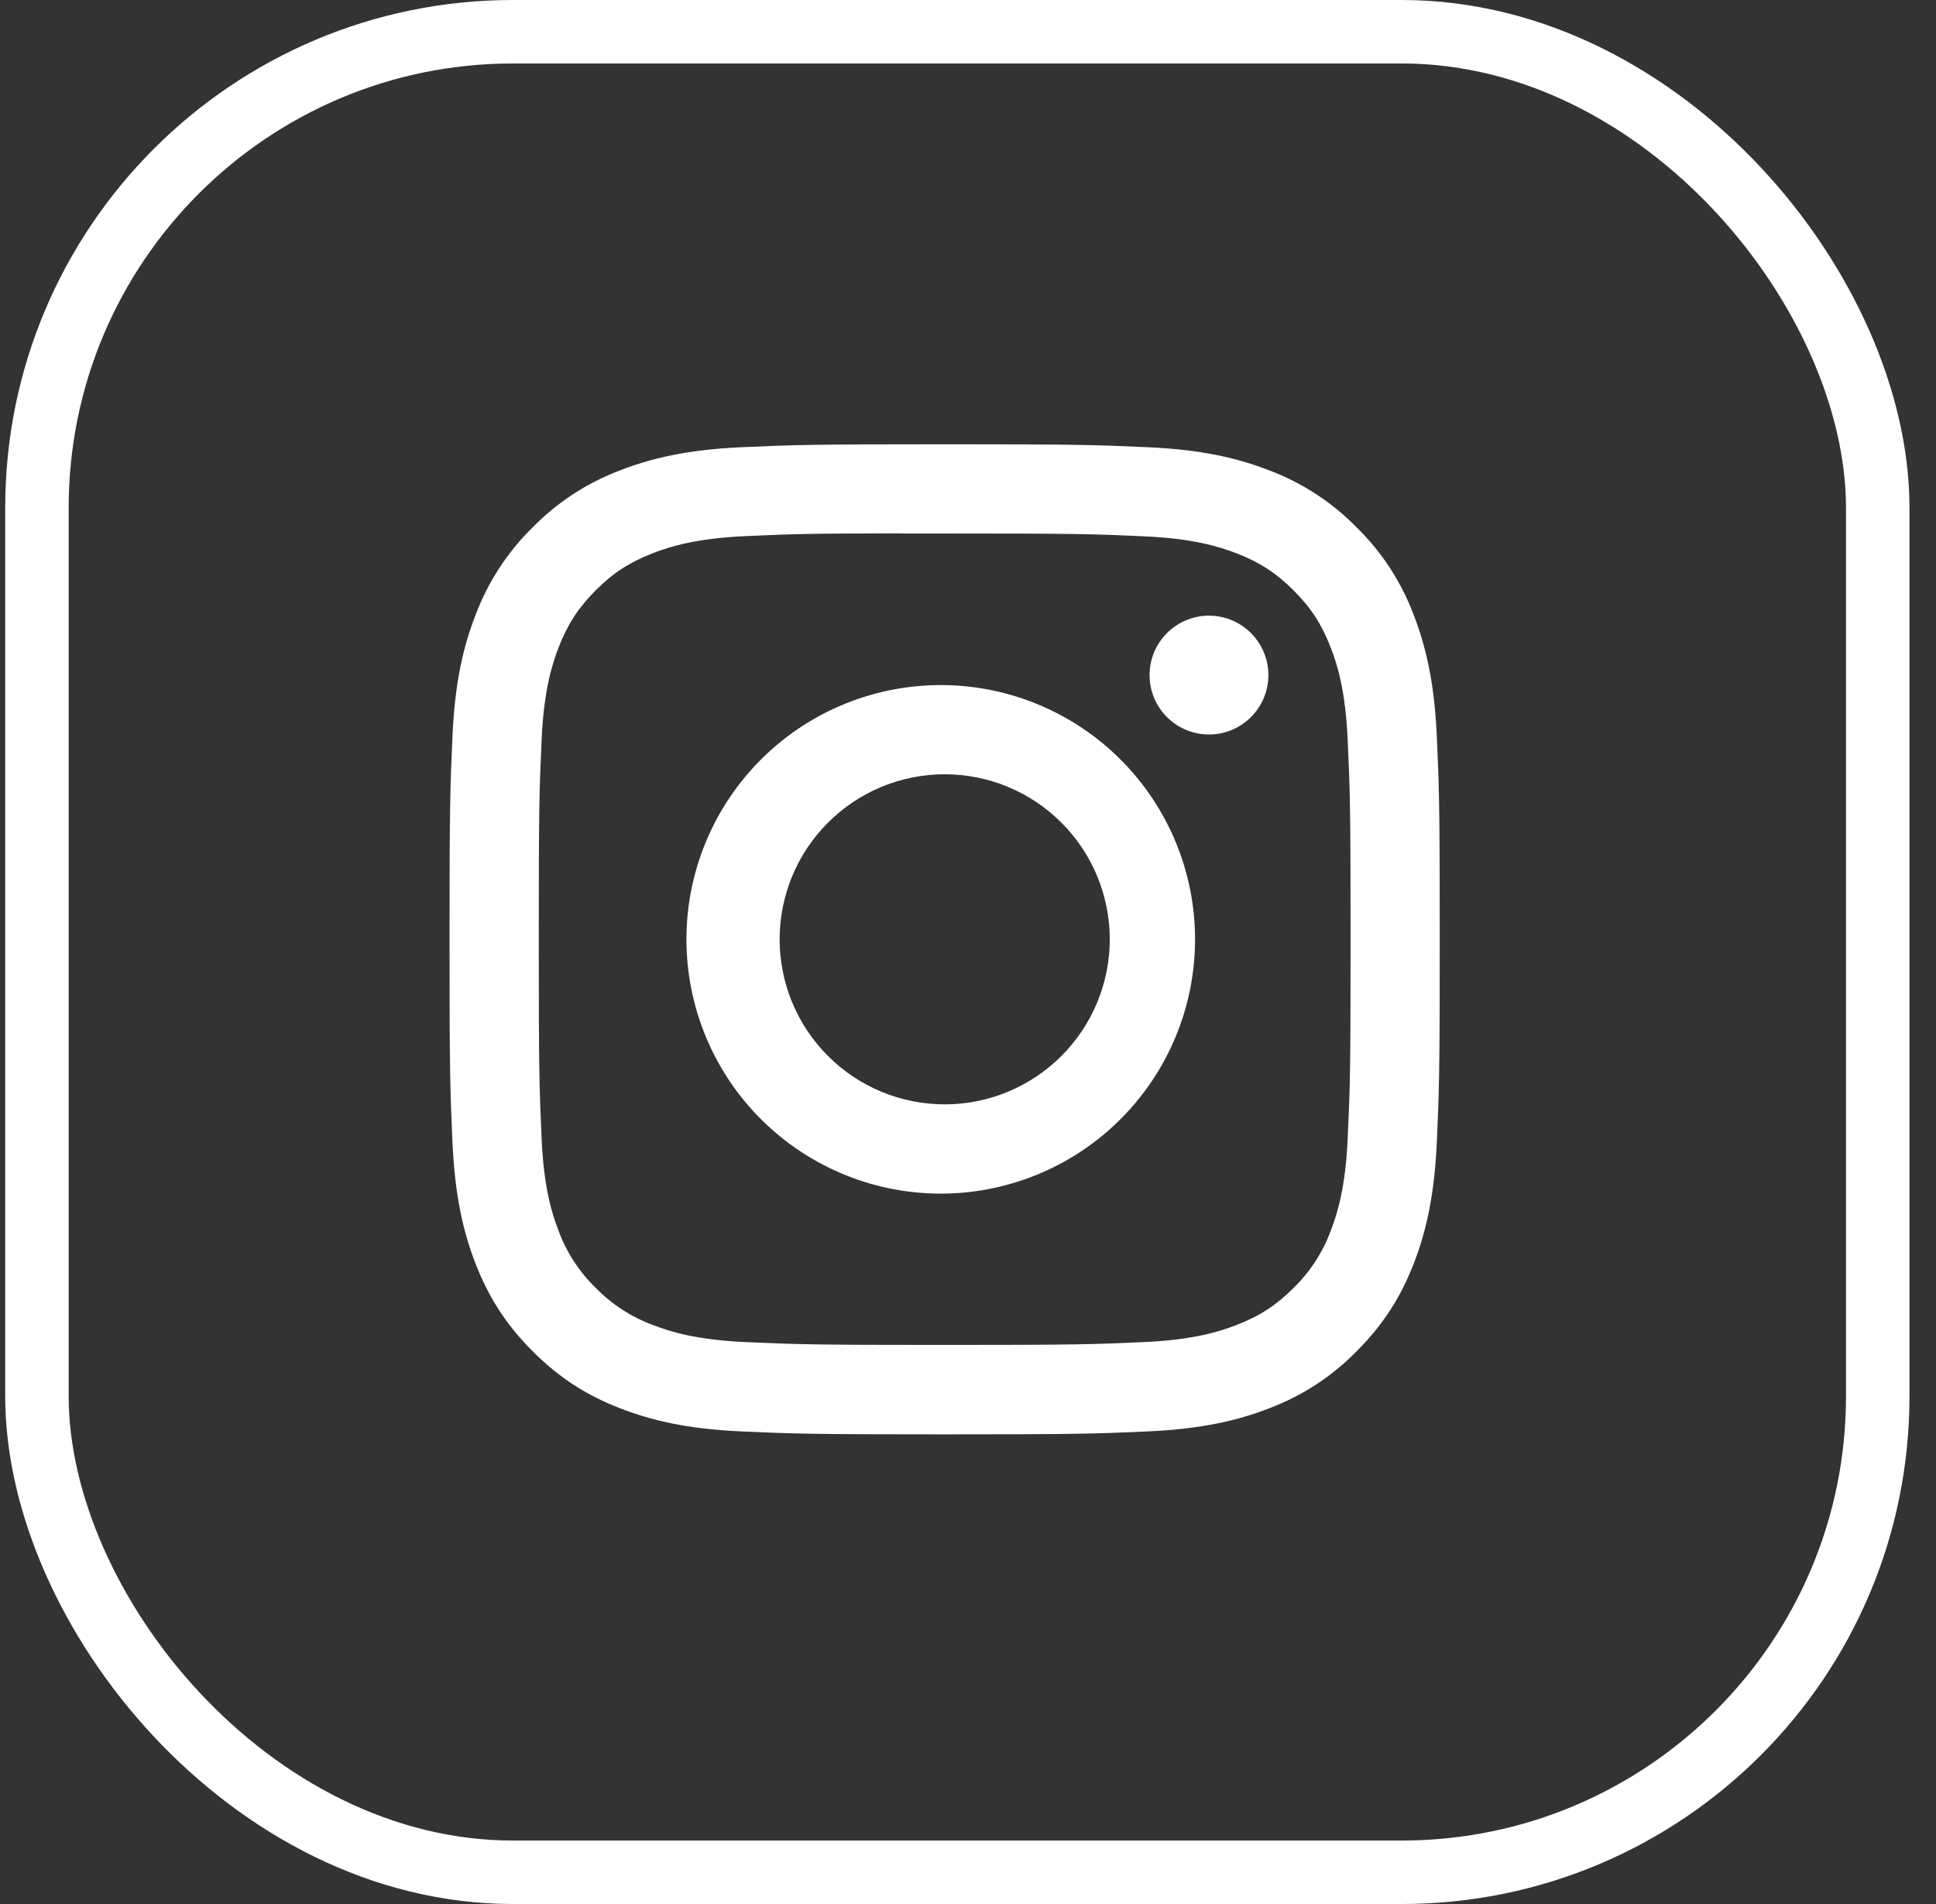 <svg width="61" height="60" viewBox="0 0 61 60" fill="none" xmlns="http://www.w3.org/2000/svg">
<rect x="0" y="0" width="61" height="60" fill="#333333" stroke="none"/>
<rect x="1.164" y="1" width="58" height="58" rx="15" stroke="white" stroke-width="2"/>
<g clip-path="url(#clip0_749_797)">
<path d="M29.764 14C25.531 14 24.998 14.02 23.335 14.094C21.672 14.172 20.539 14.433 19.546 14.819C18.505 15.21 17.561 15.824 16.783 16.619C15.988 17.397 15.374 18.34 14.983 19.382C14.597 20.373 14.334 21.508 14.258 23.165C14.184 24.832 14.164 25.363 14.164 29.602C14.164 33.837 14.184 34.368 14.258 36.031C14.336 37.693 14.597 38.825 14.983 39.818C15.383 40.844 15.915 41.713 16.783 42.581C17.649 43.449 18.518 43.983 19.544 44.381C20.539 44.767 21.67 45.03 23.331 45.106C24.996 45.181 25.527 45.2 29.764 45.2C34.001 45.2 34.53 45.181 36.195 45.106C37.855 45.028 38.992 44.767 39.984 44.381C41.025 43.99 41.968 43.376 42.745 42.581C43.613 41.713 44.145 40.844 44.545 39.818C44.929 38.825 45.193 37.693 45.27 36.031C45.345 34.368 45.364 33.837 45.364 29.6C45.364 25.363 45.345 24.832 45.27 23.167C45.193 21.508 44.929 20.373 44.545 19.382C44.154 18.34 43.54 17.397 42.745 16.619C41.967 15.824 41.024 15.21 39.982 14.819C38.988 14.433 37.853 14.17 36.193 14.094C34.528 14.02 33.999 14 29.76 14H29.764ZM28.366 16.812H29.766C33.931 16.812 34.425 16.826 36.068 16.902C37.589 16.97 38.416 17.225 38.966 17.438C39.694 17.721 40.214 18.06 40.76 18.606C41.306 19.152 41.644 19.671 41.926 20.4C42.141 20.948 42.394 21.775 42.462 23.296C42.538 24.939 42.554 25.433 42.554 29.596C42.554 33.759 42.538 34.255 42.462 35.898C42.394 37.419 42.139 38.244 41.926 38.794C41.674 39.471 41.275 40.083 40.758 40.586C40.212 41.132 39.694 41.47 38.964 41.752C38.418 41.967 37.591 42.22 36.068 42.291C34.425 42.365 33.931 42.382 29.766 42.382C25.601 42.382 25.105 42.365 23.462 42.291C21.941 42.22 21.116 41.967 20.566 41.752C19.889 41.501 19.276 41.103 18.772 40.586C18.254 40.082 17.854 39.47 17.602 38.792C17.389 38.244 17.134 37.418 17.066 35.897C16.992 34.253 16.976 33.759 16.976 29.592C16.976 25.425 16.992 24.936 17.066 23.292C17.136 21.771 17.389 20.944 17.604 20.394C17.887 19.667 18.226 19.146 18.772 18.6C19.318 18.054 19.837 17.717 20.566 17.434C21.116 17.22 21.941 16.966 23.462 16.896C24.901 16.829 25.459 16.81 28.366 16.808V16.812ZM38.093 19.401C37.847 19.401 37.603 19.45 37.376 19.544C37.149 19.638 36.943 19.776 36.769 19.95C36.595 20.124 36.457 20.33 36.363 20.557C36.269 20.784 36.221 21.028 36.221 21.273C36.221 21.519 36.269 21.763 36.363 21.99C36.457 22.217 36.595 22.423 36.769 22.597C36.943 22.771 37.149 22.909 37.376 23.003C37.603 23.097 37.847 23.145 38.093 23.145C38.589 23.145 39.065 22.948 39.416 22.597C39.767 22.246 39.965 21.77 39.965 21.273C39.965 20.777 39.767 20.301 39.416 19.95C39.065 19.599 38.589 19.401 38.093 19.401ZM29.766 21.589C28.703 21.573 27.648 21.768 26.662 22.163C25.675 22.558 24.777 23.146 24.02 23.891C23.262 24.637 22.661 25.526 22.25 26.506C21.84 27.486 21.628 28.538 21.628 29.601C21.628 30.664 21.84 31.716 22.25 32.696C22.661 33.676 23.262 34.565 24.02 35.311C24.777 36.056 25.675 36.644 26.662 37.039C27.648 37.434 28.703 37.629 29.766 37.613C31.869 37.58 33.875 36.721 35.351 35.222C36.827 33.723 37.654 31.704 37.654 29.601C37.654 27.498 36.827 25.479 35.351 23.98C33.875 22.481 31.869 21.622 29.766 21.589ZM29.766 24.399C30.449 24.399 31.125 24.534 31.756 24.795C32.387 25.057 32.961 25.44 33.443 25.923C33.926 26.405 34.309 26.979 34.571 27.61C34.832 28.241 34.967 28.917 34.967 29.6C34.967 30.283 34.832 30.959 34.571 31.59C34.309 32.221 33.926 32.794 33.443 33.277C32.961 33.76 32.387 34.143 31.756 34.405C31.125 34.666 30.449 34.801 29.766 34.801C28.387 34.801 27.064 34.253 26.089 33.277C25.113 32.302 24.565 30.979 24.565 29.6C24.565 28.221 25.113 26.898 26.089 25.923C27.064 24.947 28.387 24.399 29.766 24.399Z" fill="white"/>
</g>
<defs>
<clipPath id="clip0_749_797">
<rect width="31.2" height="31.2" fill="white" transform="translate(14.164 14)"/>
</clipPath>
</defs>
</svg>
